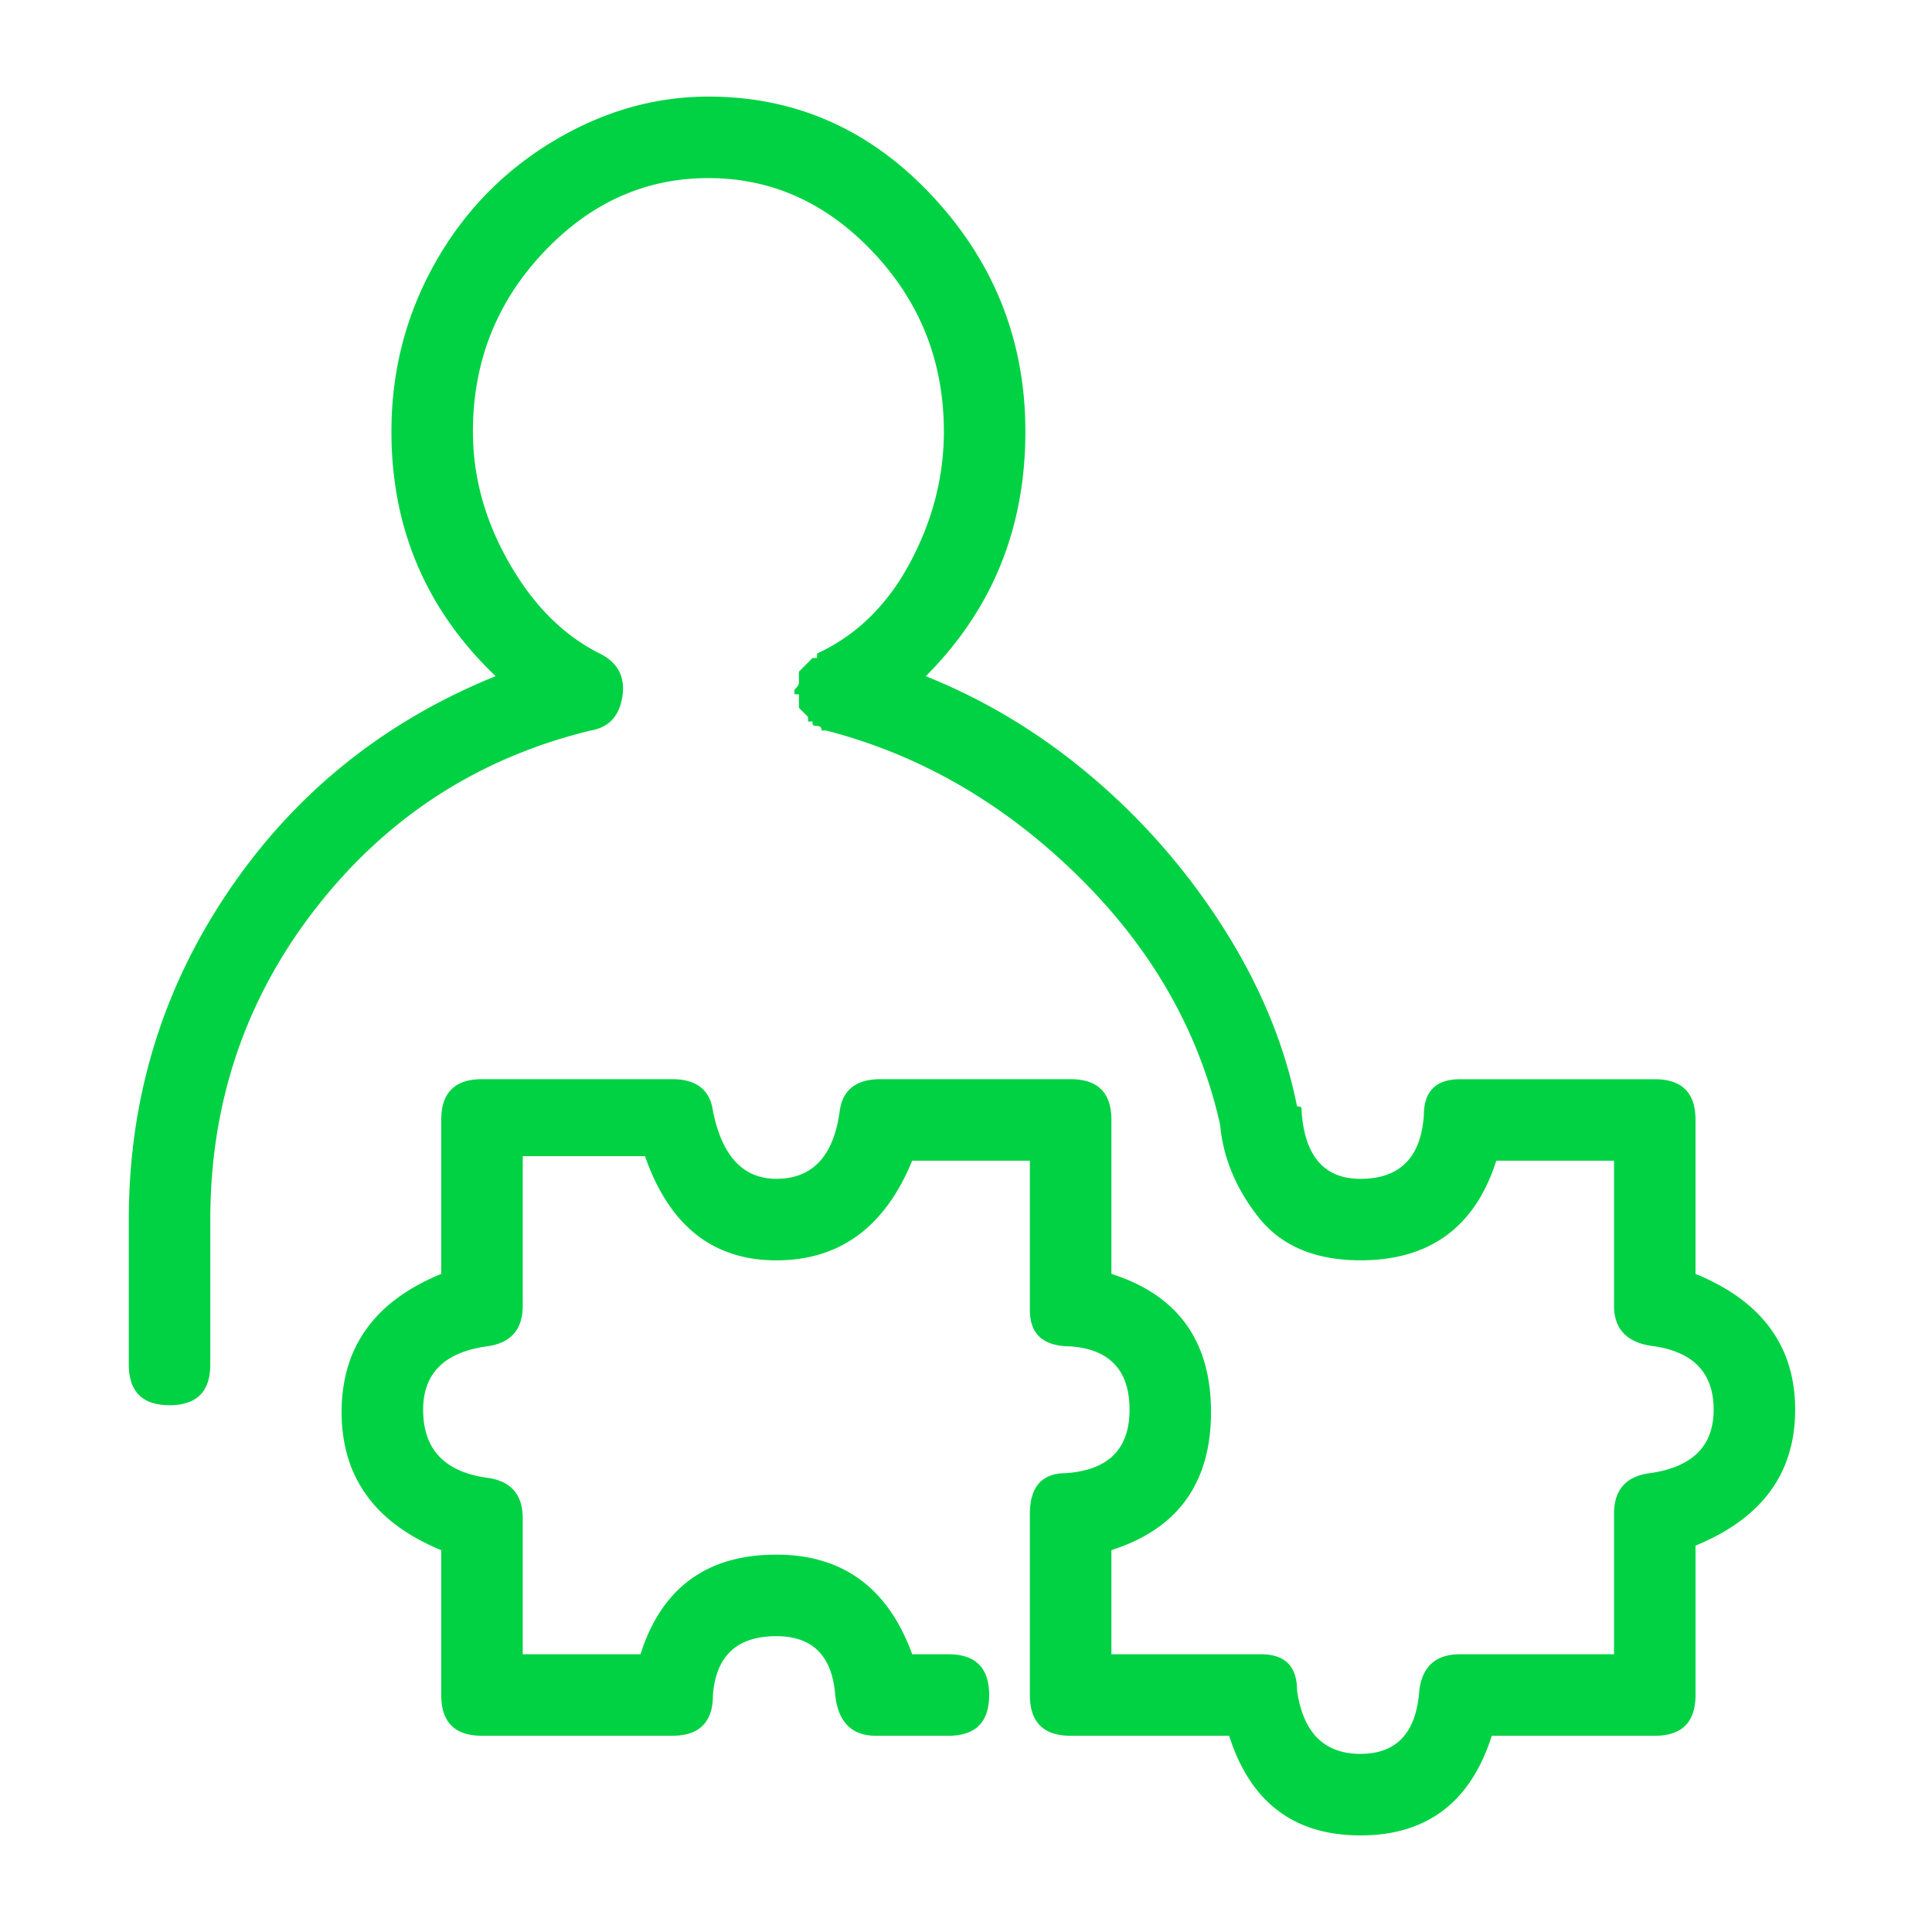 <svg viewBox="0 0 60 60" xmlns="http://www.w3.org/2000/svg" xmlns:xlink="http://www.w3.org/1999/xlink">
  <defs>
    <path d="M52.656 39.563c2.063.843 3.094 2.25 3.094 4.218 0 1.969-1.031 3.375-3.094 4.219v4.64c0 .844-.422 1.266-1.265 1.266h-5.063C45.672 55.97 44.313 57 42.25 57s-3.422-1.031-4.078-3.094H33.25c-.844 0-1.266-.422-1.266-1.265v-5.625c0-.844.375-1.266 1.125-1.266 1.313-.094 1.97-.75 1.97-1.969s-.61-1.875-1.829-1.968c-.844 0-1.266-.375-1.266-1.126v-4.64h-3.656c-.844 2.062-2.25 3.094-4.219 3.094-1.968 0-3.328-1.078-4.078-3.235h-3.797v4.64c0 .75-.375 1.173-1.125 1.267-1.312.187-1.968.843-1.968 1.968 0 1.219.656 1.922 1.968 2.11.75.093 1.125.515 1.125 1.265v4.219h3.657c.656-2.063 2.062-3.094 4.218-3.094 2.063 0 3.47 1.031 4.22 3.094h1.124c.844 0 1.266.422 1.266 1.266 0 .843-.422 1.265-1.266 1.265h-2.25c-.75 0-1.172-.422-1.265-1.265-.094-1.22-.704-1.828-1.829-1.828-1.218 0-1.875.609-1.968 1.828 0 .843-.422 1.265-1.266 1.265h-5.906c-.844 0-1.266-.422-1.266-1.265v-4.5c-2.062-.844-3.094-2.274-3.094-4.29 0-2.015 1.032-3.445 3.094-4.288V34.78c0-.844.422-1.265 1.266-1.265h5.906c.75 0 1.172.328 1.266.984.28 1.406.937 2.11 1.968 2.11 1.125 0 1.782-.704 1.97-2.11.093-.656.515-.984 1.265-.984h5.906c.844 0 1.266.421 1.266 1.265v4.782c2.062.656 3.093 2.085 3.093 4.289 0 2.203-1.03 3.632-3.093 4.289v3.234h4.64c.75 0 1.125.375 1.125 1.125.188 1.313.844 1.969 1.969 1.969s1.734-.656 1.828-1.969c.094-.75.516-1.125 1.266-1.125h4.781v-4.36c0-.75.375-1.171 1.125-1.265 1.313-.188 1.969-.844 1.969-1.969s-.61-1.781-1.828-1.968c-.844-.094-1.266-.516-1.266-1.266v-4.5h-3.656c-.657 2.062-2.063 3.094-4.219 3.094-1.406 0-2.46-.446-3.164-1.336-.703-.89-1.102-1.852-1.195-2.883-.657-2.906-2.133-5.484-4.43-7.734-2.297-2.25-4.898-3.75-7.805-4.5h-.14c0-.094-.047-.141-.141-.141-.094 0-.14-.024-.14-.07v-.07h-.141v-.141l-.282-.282v-.422h-.14v-.14c.094-.094.14-.164.14-.211v-.352l.422-.422h.141v-.14c1.219-.563 2.18-1.5 2.883-2.813.703-1.312 1.055-2.671 1.055-4.078 0-2.156-.727-4.008-2.18-5.554-1.453-1.547-3.164-2.32-5.133-2.32-1.969 0-3.68.773-5.133 2.32-1.453 1.546-2.18 3.398-2.18 5.554 0 1.407.375 2.766 1.126 4.078.75 1.313 1.687 2.25 2.812 2.813.563.281.797.726.703 1.336-.094.61-.422.96-.984 1.055-3.469.843-6.305 2.671-8.508 5.484-2.203 2.812-3.305 6.047-3.305 9.703v4.5c0 .844-.422 1.266-1.265 1.266-.844 0-1.266-.422-1.266-1.266v-4.5c0-3.75 1.031-7.148 3.094-10.195 2.062-3.047 4.828-5.274 8.297-6.68-2.157-2.063-3.235-4.594-3.235-7.594 0-1.875.446-3.61 1.336-5.203.89-1.594 2.11-2.86 3.656-3.797C18.695 3.47 20.312 3 22 3c2.719 0 5.04 1.031 6.96 3.094 1.923 2.062 2.884 4.5 2.884 7.312 0 3-1.031 5.531-3.094 7.594 1.875.75 3.61 1.805 5.203 3.164a20.643 20.643 0 0 1 4.078 4.711c1.125 1.781 1.875 3.61 2.25 5.484.094 0 .14.024.14.07v.071c.095 1.406.704 2.11 1.829 2.11 1.219 0 1.875-.657 1.969-1.97 0-.75.375-1.124 1.125-1.124h6.047c.843 0 1.265.421 1.265 1.265v4.782z" id="a"/>
  </defs>
  <use fill="#00D244" xlink:href="#a"/>
</svg>
